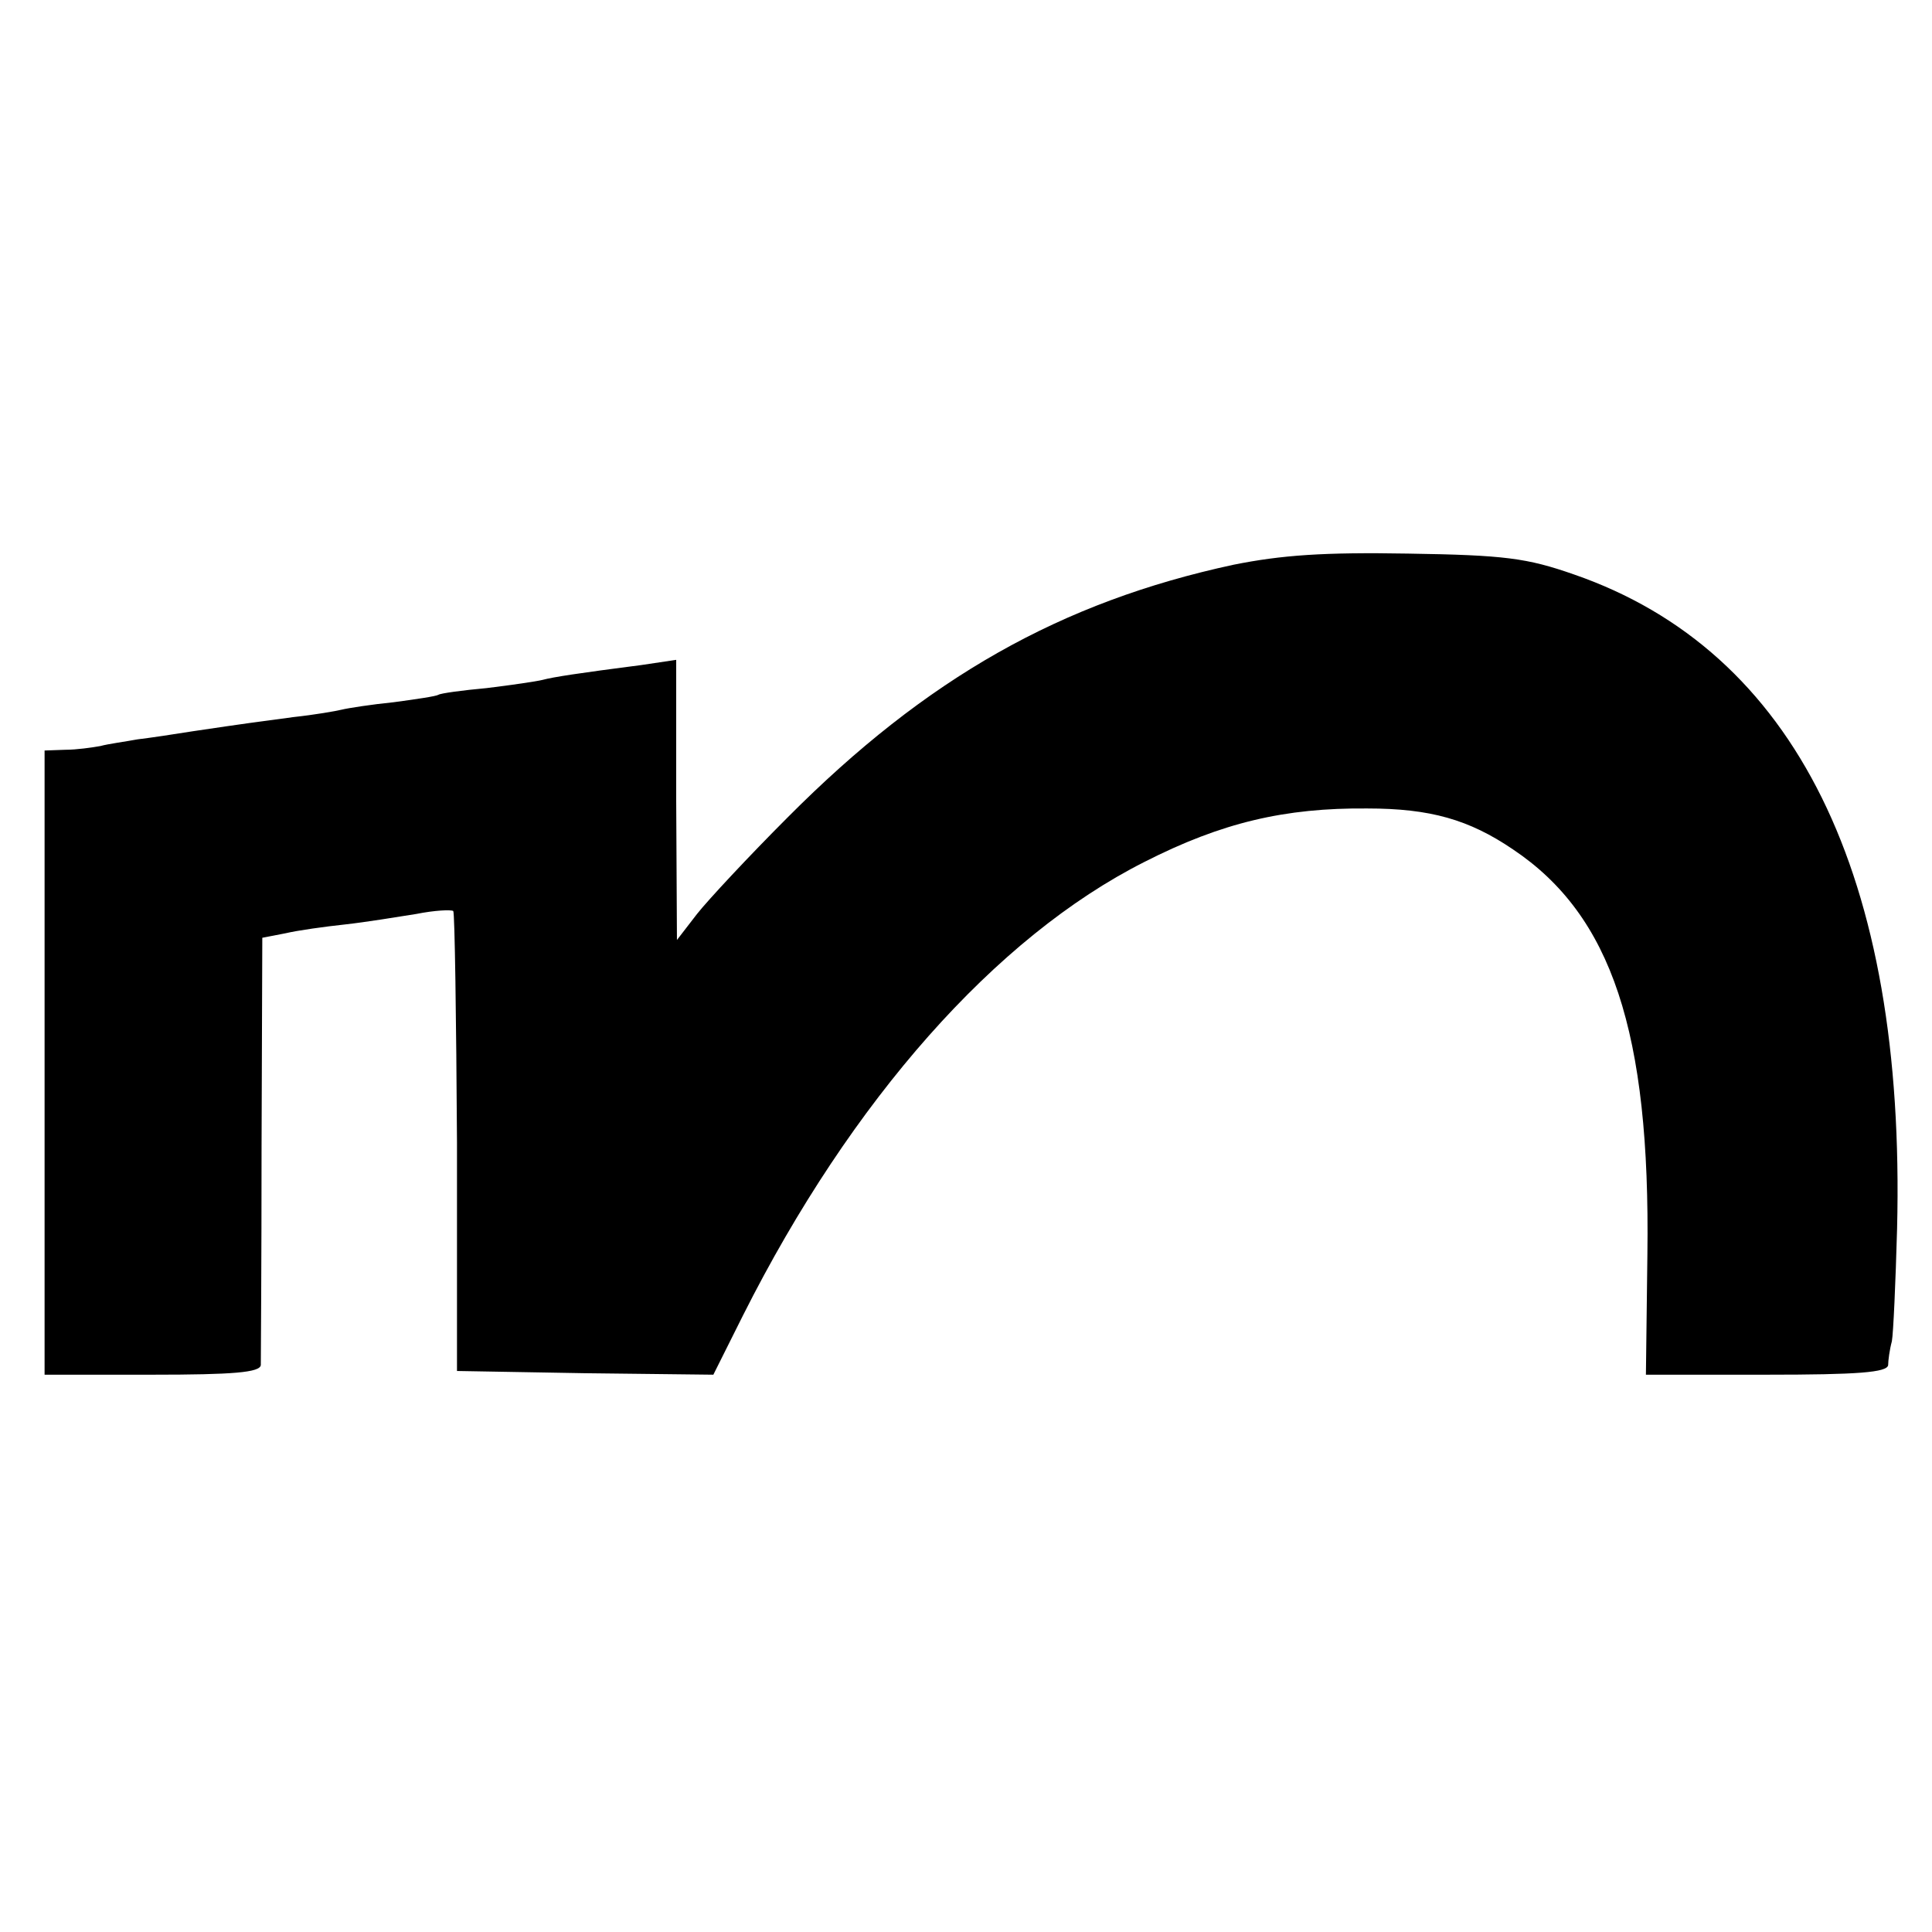 <?xml version="1.0" standalone="no"?>
<!DOCTYPE svg PUBLIC "-//W3C//DTD SVG 20010904//EN"
 "http://www.w3.org/TR/2001/REC-SVG-20010904/DTD/svg10.dtd">
<svg version="1.0" xmlns="http://www.w3.org/2000/svg"
 width="260pt" height="260pt" viewBox="0 0 260 260"
 preserveAspectRatio="xMidYMid meet">
<g transform="translate(0,260) scale(0.1,-0.1)"
fill="#000000" stroke="none">
<path d="M1660 1840 c-232 -50 -413 -152 -600 -340 -52 -52 -107 -111 -122
-130 l-27 -35 -1 188 0 189 -47 -7 c-85 -11 -118 -16 -133 -20 -8 -2 -42 -7
-75 -11 -33 -3 -62 -7 -65 -9 -3 -2 -30 -6 -60 -10 -30 -3 -62 -8 -70 -10 -8
-2 -37 -7 -65 -10 -52 -7 -61 -8 -135 -19 -25 -4 -58 -9 -75 -11 -16 -3 -39
-6 -50 -9 -11 -2 -32 -5 -47 -5 l-28 -1 0 -420 0 -420 145 0 c109 0 145 3 146
13 0 6 1 139 1 294 l1 281 31 6 c17 4 53 9 81 12 27 3 70 10 95 14 25 5 47 6
50 4 2 -3 4 -143 5 -312 l0 -307 172 -3 173 -2 40 80 c146 290 340 509 540
610 104 53 189 73 300 72 85 0 137 -15 196 -55 133 -89 185 -246 181 -545 l-2
-162 163 0 c122 0 162 3 163 13 0 6 2 21 5 32 2 11 5 79 7 151 12 476 -137
778 -435 881 -63 22 -93 26 -223 28 -114 2 -170 -2 -235 -15z"/>
</g>
</svg>

